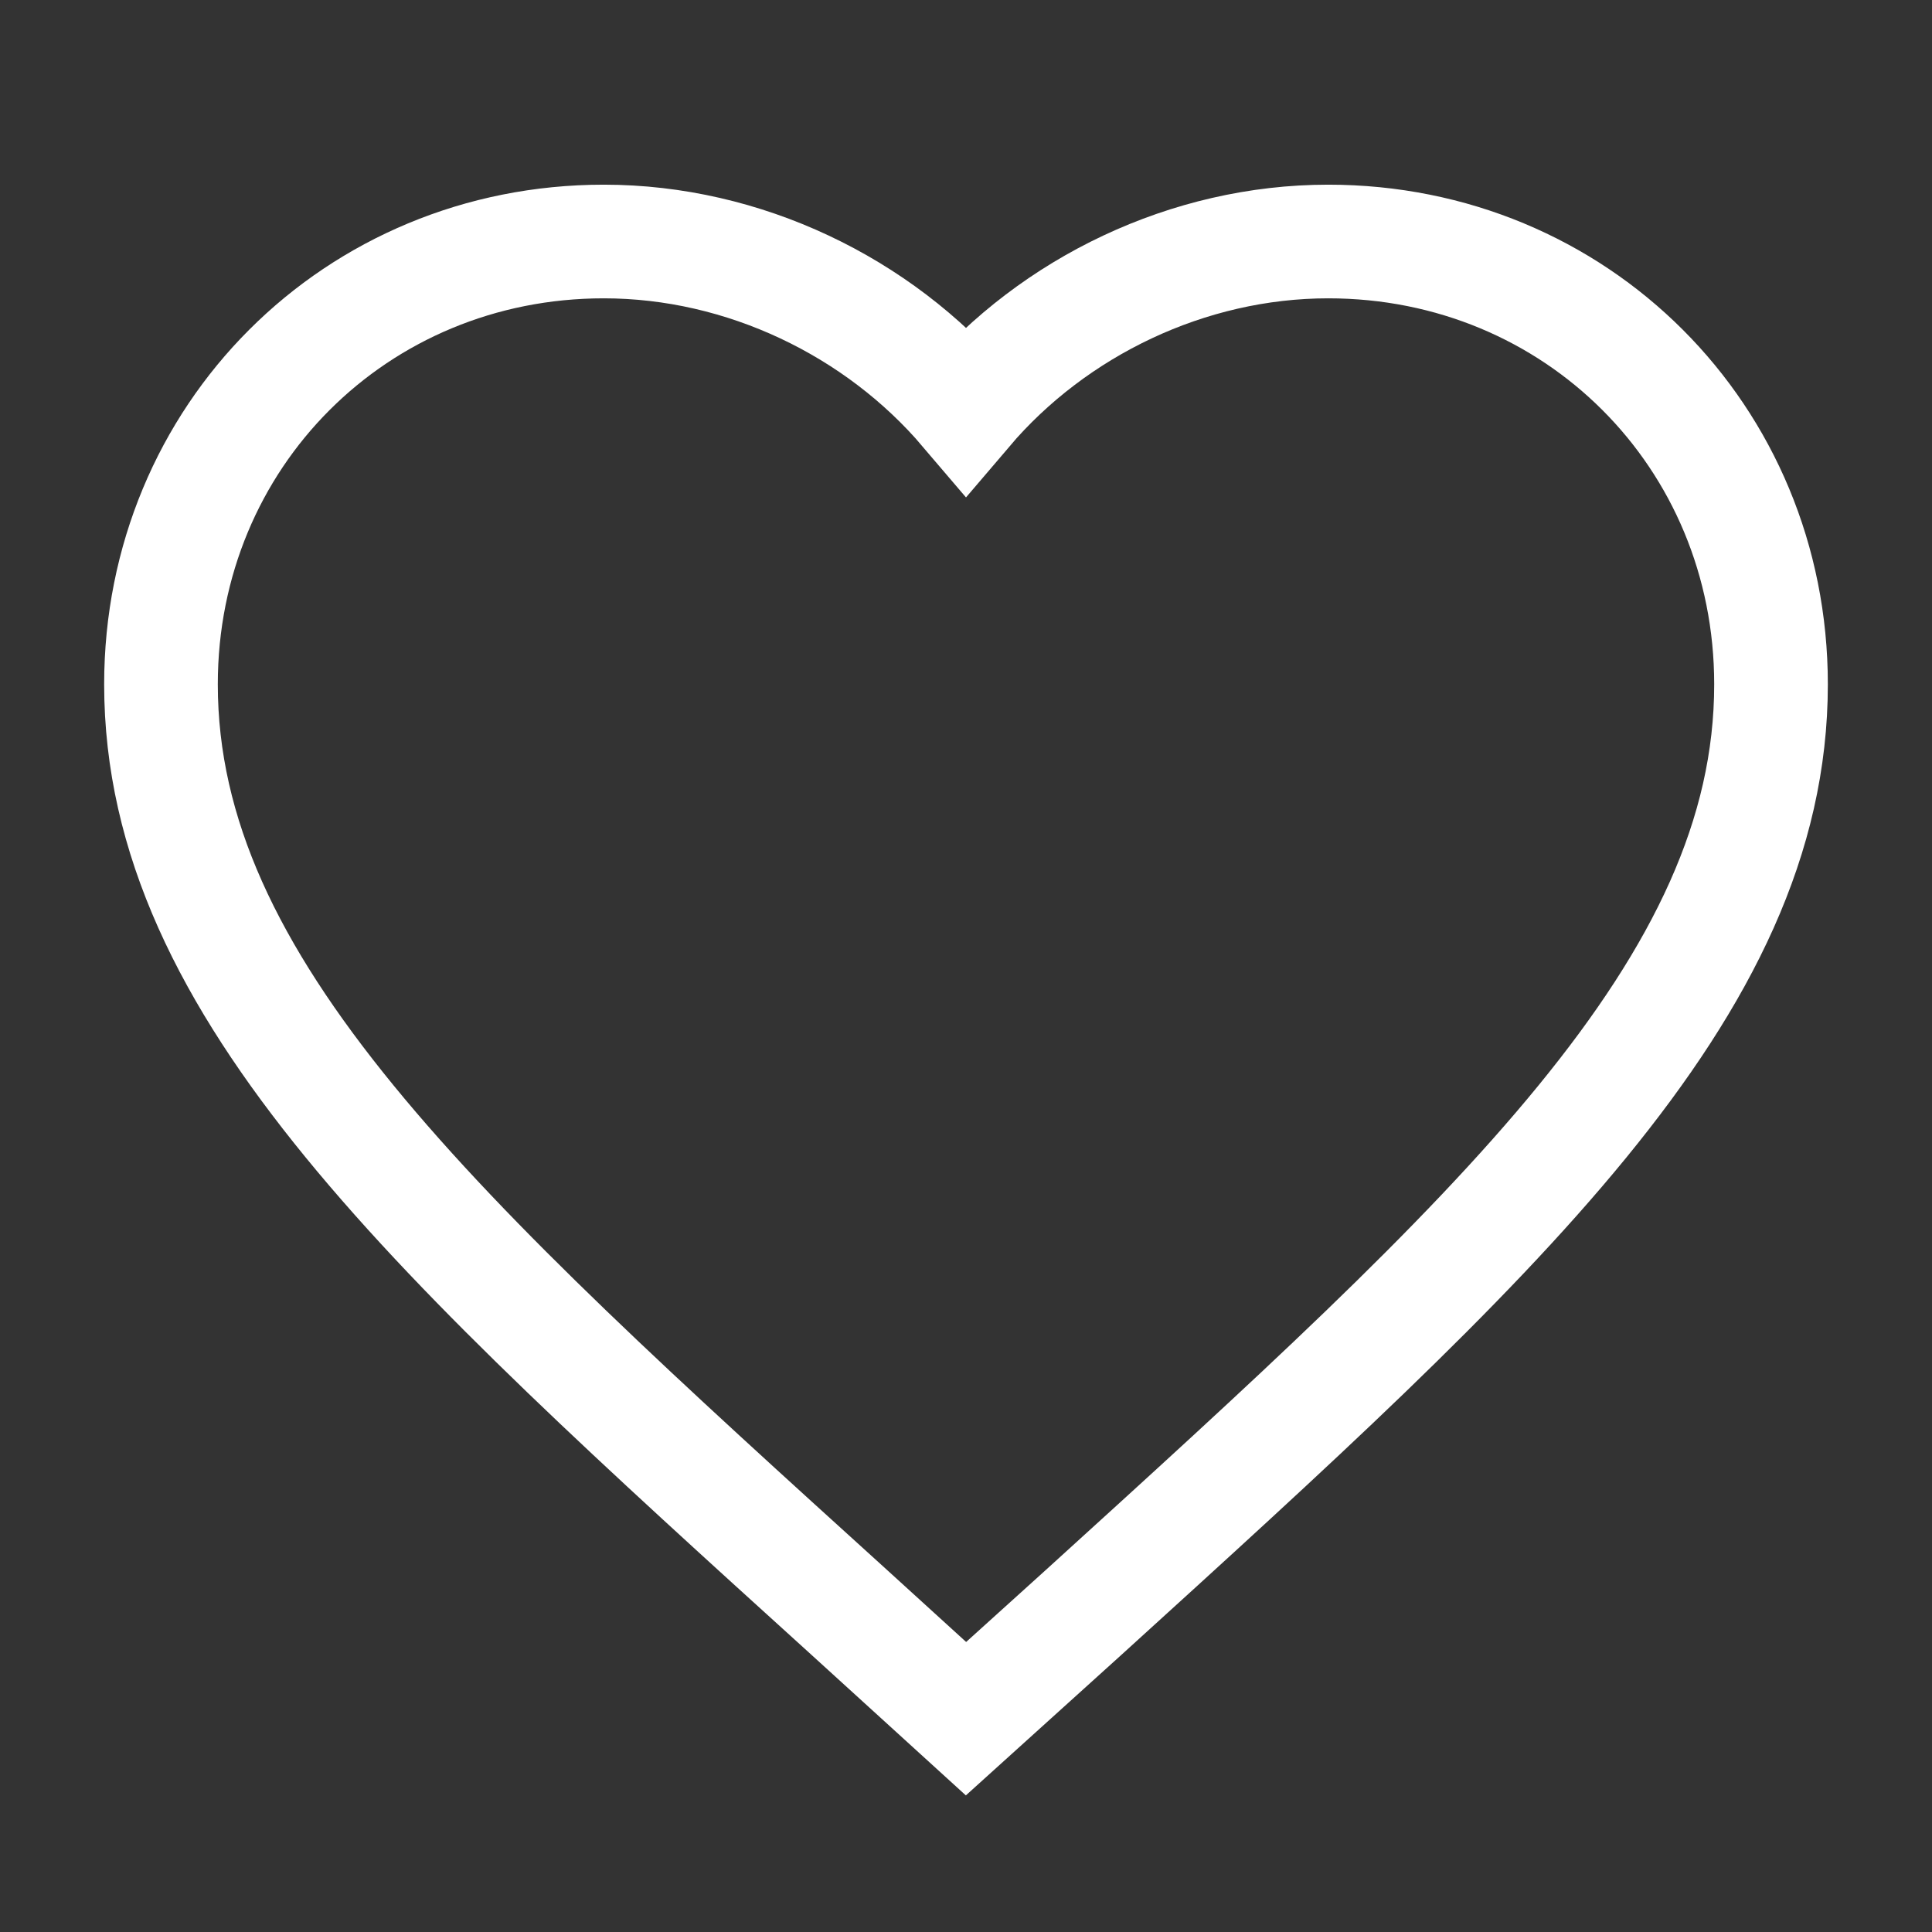 <?xml version="1.0" encoding="UTF-8"?>
<svg width="34px" height="34px" viewBox="0 0 34 34" version="1.1" xmlns="http://www.w3.org/2000/svg" xmlns:xlink="http://www.w3.org/1999/xlink">
    <rect x="0" y="0" width="34" height="34" fill="#333333" stroke="none"/>
    <title>ic_trace_gray_40px</title>
    <g id="Mockup" stroke="none" stroke-width="1" fill="none" fill-rule="evenodd">
        <g id="notice" transform="translate(-927, -1387)">
            <g id="baseline-favorite-24px" transform="translate(927, 1387)">
                <polygon id="Shape" points="0 0 34 0 34 34 0 34"></polygon>
                <path d="M17,30.246 L14.946,28.376 C7.65,21.76 2.833,17.397 2.833,12.042 C2.833,7.678 6.262,4.25 10.625,4.25 C13.09,4.25 15.456,5.397 17,7.211 C18.544,5.397 20.91,4.25 23.375,4.25 C27.738,4.25 31.167,7.678 31.167,12.042 C31.167,17.397 26.35,21.76 19.054,28.39 L17,30.246 Z" id="Shape" stroke="#FFFFFF" stroke-width="2" fill-rule="nonzero"></path>
            </g>
        </g>
    </g>
</svg>